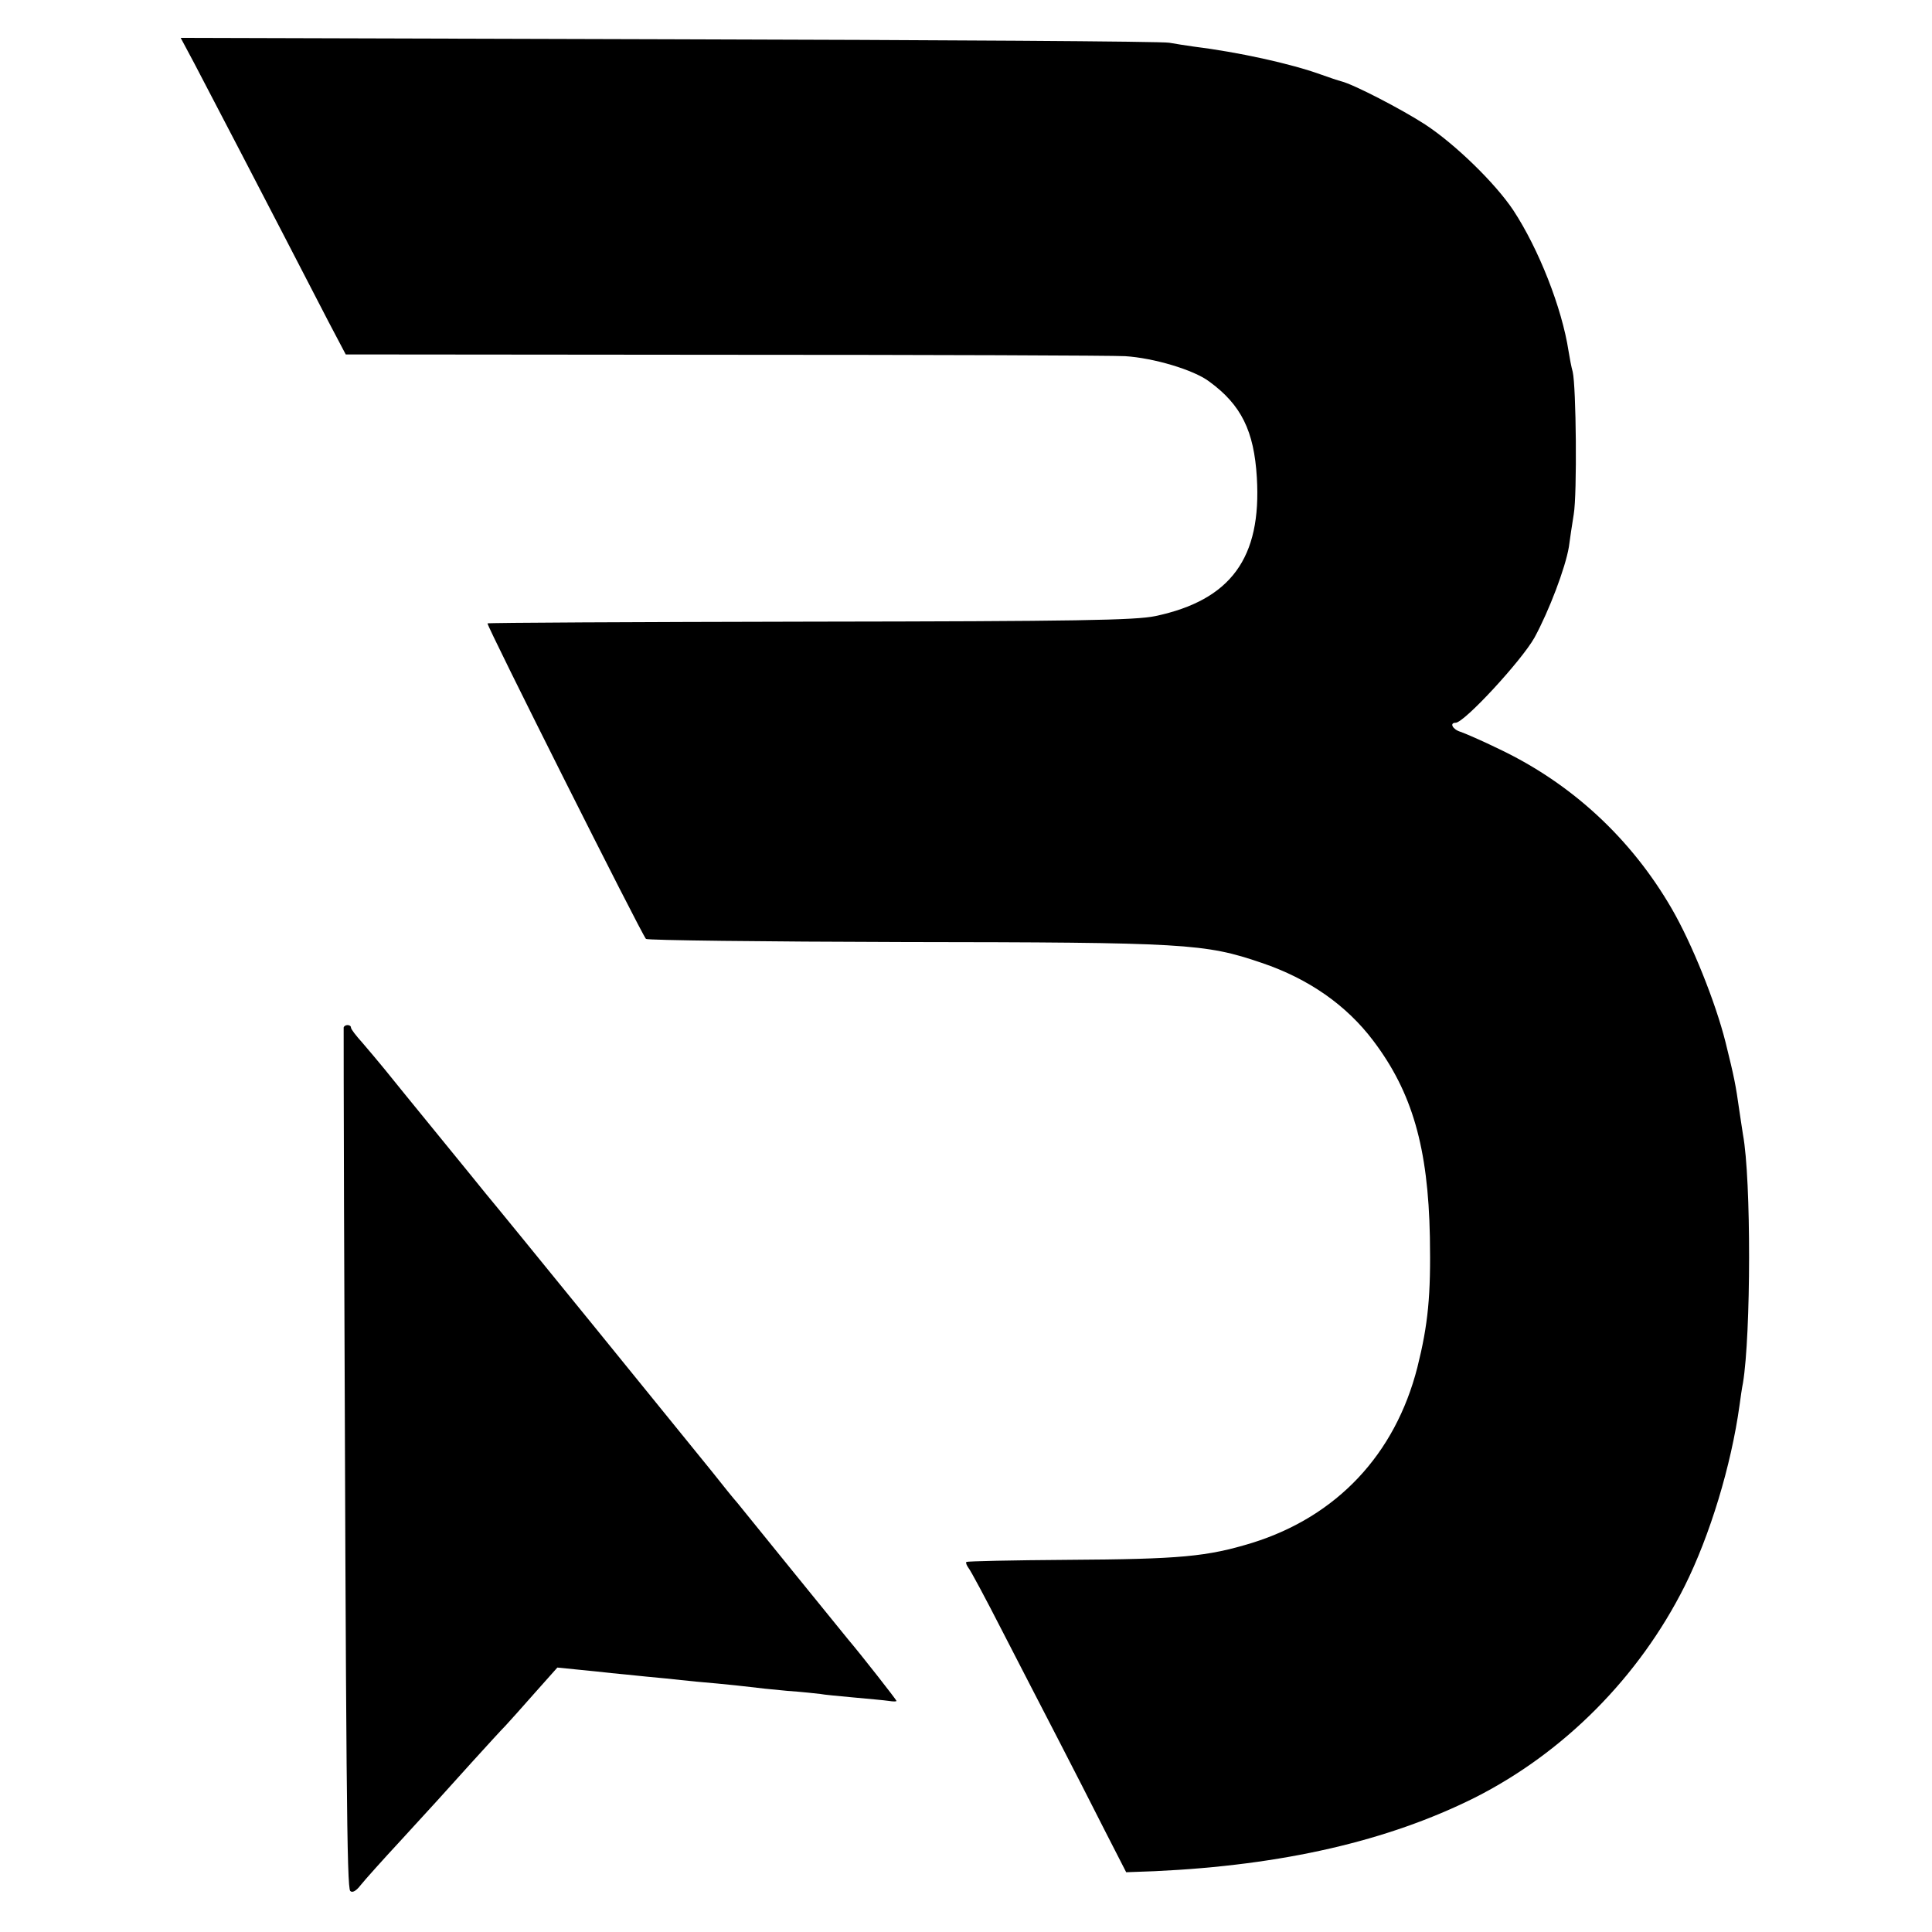 <?xml version="1.0" standalone="no"?>
<!DOCTYPE svg PUBLIC "-//W3C//DTD SVG 20010904//EN"
 "http://www.w3.org/TR/2001/REC-SVG-20010904/DTD/svg10.dtd">
<svg version="1.0" xmlns="http://www.w3.org/2000/svg"
 width="556pt" height="556pt" viewBox="0 0 556 556"
 preserveAspectRatio="xMidYMid meet">
<g transform="translate(0,556) scale(0.1,-0.1)"
fill="#000000" stroke="none">
<path d="M559 5378 c98 -187 175 -336 254 -488 47 -91 107 -207 133 -257 l49
-93 1090 -1 c599 0 1119 -2 1153 -4 81 -5 197 -39 242 -73 92 -67 129 -142
137 -276 14 -232 -75 -353 -292 -399 -58 -12 -223 -15 -994 -16 -509 -1 -926
-3 -928 -5 -4 -4 443 -894 456 -908 3 -4 337 -8 741 -9 813 -1 867 -4 1031
-60 136 -46 244 -122 321 -224 112 -148 158 -307 163 -565 3 -168 -5 -251 -36
-375 -64 -251 -232 -429 -475 -505 -131 -40 -206 -47 -533 -49 -157 -1 -287
-4 -290 -6 -2 -3 1 -10 6 -17 6 -7 50 -89 98 -183 48 -93 120 -233 160 -310
40 -77 100 -195 134 -262 l62 -121 82 3 c369 17 671 87 920 211 258 130 474
348 605 609 73 146 134 347 158 520 3 22 7 51 10 65 23 139 24 586 0 715 -2
11 -6 41 -10 66 -11 78 -15 98 -40 199 -29 116 -97 285 -155 385 -117 202
-288 360 -496 459 -49 24 -100 46 -112 50 -23 7 -32 26 -14 26 25 0 190 179
227 245 42 77 89 201 99 261 3 22 9 64 14 94 10 58 7 368 -3 410 -4 14 -9 41
-12 60 -19 124 -86 294 -159 405 -52 78 -167 190 -254 247 -68 44 -205 115
-241 124 -8 2 -35 11 -60 20 -86 31 -236 64 -365 80 -22 3 -53 8 -70 11 -16 4
-663 8 -1437 10 l-1408 4 39 -73z"/>
<path d="M989 2603 c0 -5 0 -233 1 -508 6 -1670 8 -1967 18 -1977 6 -6 17 0
30 17 12 15 63 72 114 127 51 56 100 109 108 118 25 28 173 192 195 214 11 12
49 54 84 94 l65 73 60 -6 c34 -3 77 -8 96 -10 19 -2 64 -6 100 -10 36 -3 81
-8 100 -10 19 -2 67 -7 105 -10 39 -4 81 -8 95 -10 14 -2 61 -7 105 -11 44 -3
87 -8 96 -9 9 -2 52 -6 95 -10 43 -4 89 -8 102 -10 12 -2 22 -2 22 0 0 3 -101
132 -140 178 -10 12 -82 101 -160 197 -78 96 -149 184 -158 195 -10 11 -43 52
-73 90 -88 109 -612 754 -651 800 -18 23 -244 299 -292 359 -17 21 -46 55 -63
75 -18 20 -33 39 -33 44 0 4 -4 7 -10 7 -5 0 -10 -3 -11 -7z"/>
</g>
</svg>
